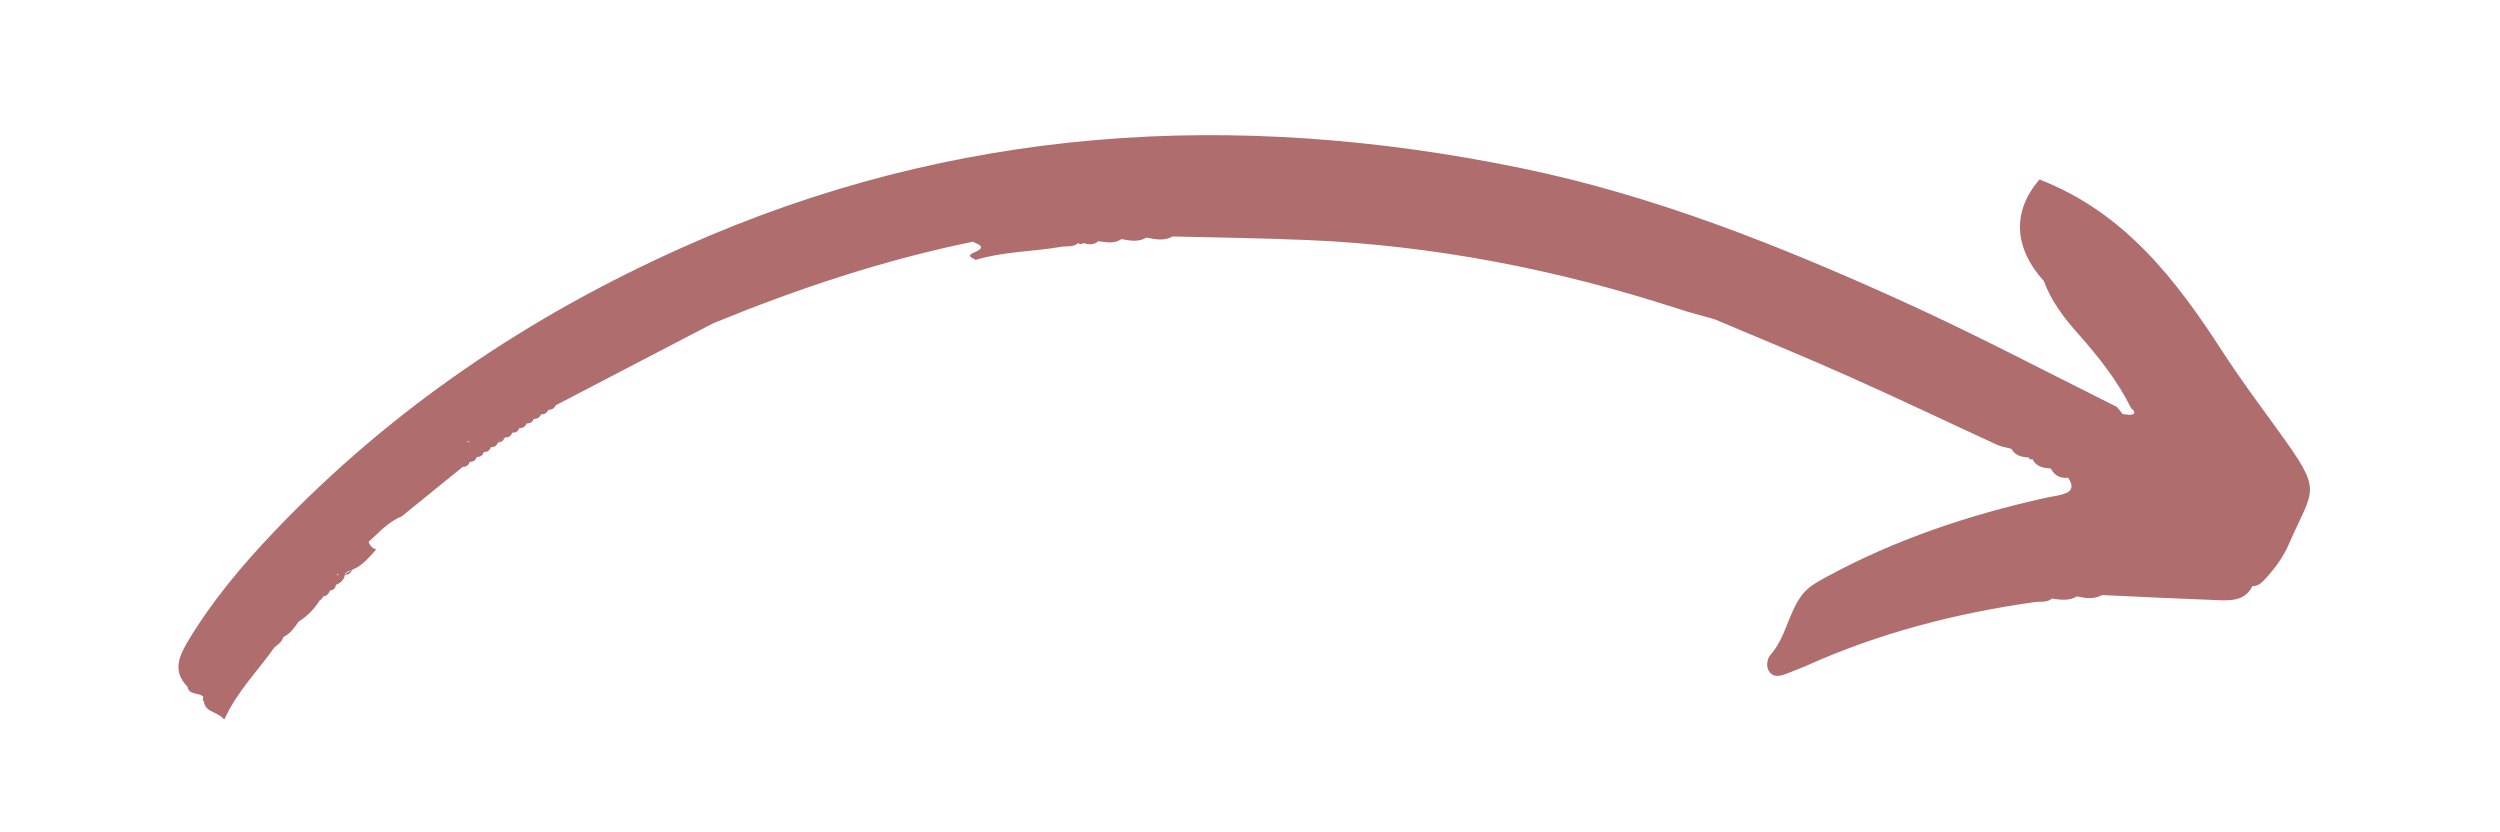 <?xml version="1.0" encoding="UTF-8"?> <svg xmlns="http://www.w3.org/2000/svg" xmlns:xlink="http://www.w3.org/1999/xlink" width="1133" zoomAndPan="magnify" viewBox="0 0 850.08 283.5" height="377" preserveAspectRatio="xMidYMid meet"> <defs> <filter x="0%" y="0%" width="100%" height="100%" id="id1"> <feColorMatrix values="0 0 0 0 1 0 0 0 0 1 0 0 0 0 1 0 0 0 1 0" color-interpolation-filters="sRGB"></feColorMatrix> </filter> <mask id="id2"> <g filter="url(#id1)"> <rect x="-85.008" width="1020.096" fill="#000000" y="-28.35" height="340.2" fill-opacity="0.788"></rect> </g> </mask> <clipPath id="id3"> <path d="M 1 1 L 729 1 L 729 200.25 L 1 200.25 Z M 1 1 " clip-rule="nonzero"></path> </clipPath> <clipPath id="id4"> <rect x="0" width="731" y="0" height="203"></rect> </clipPath> </defs> <g mask="url(#id2)"> <g transform="matrix(1, 0, 0, 1, 58, 45)"> <g clip-path="url(#id4)"> <g clip-path="url(#id3)"> <path fill="#994646" d="M 10.531 194.195 C 10.148 193.68 10.094 193.105 10.34 192.504 C 8.867 190.816 5.492 192.125 4.922 189.016 C -0.035 184.082 1.844 179.039 4.785 174.051 C 13.062 160.09 23.438 147.77 34.574 136.074 C 74.496 94.227 121.309 62.656 174.191 39.074 C 266.504 -2.117 361.789 -7.816 459.469 12.301 C 504.754 21.625 547.562 38.691 589.578 57.75 C 614.277 68.953 638.215 81.602 662.477 93.68 C 663.16 94.5 663.812 95.316 664.492 96.133 C 665.691 96.188 667.027 96.598 668.008 96.16 C 668.008 96.16 668.008 96.16 668.035 96.133 C 668.797 95.781 668.277 94.688 667.406 94.254 C 662.695 84.711 656.133 76.477 649.133 68.598 C 644.344 63.199 640.094 57.613 637.59 50.797 C 627.188 39.266 626.832 26.914 636.09 16.176 C 664.984 27.324 682.602 50.25 698.613 75.031 C 704.578 84.246 711.141 93.027 717.566 101.914 C 732.98 123.18 729.551 120.969 721.027 140.57 C 719.121 144.961 716.234 148.832 712.965 152.375 C 711.766 153.684 710.543 154.773 708.664 154.773 C 706.211 159.656 701.637 159.711 697.172 159.547 C 683.91 159.055 670.676 158.402 657.414 157.801 C 654.637 159.328 651.75 158.863 648.863 158.266 C 646.141 159.898 643.227 159.383 640.34 159 C 638.598 160.473 636.418 159.926 634.43 160.199 C 607.496 163.988 581.383 170.75 556.492 181.957 C 554.613 182.801 552.68 183.48 550.773 184.246 C 548.516 185.172 545.953 186.234 544.156 184.109 C 542.797 182.5 543.176 179.582 544.375 178.246 C 549.66 172.305 550.449 164.098 555.051 157.91 C 557.094 155.156 560.086 153.465 563.164 151.805 C 586.828 138.855 612.129 130.457 638.352 124.621 C 640.691 124.105 643.172 123.941 645.32 122.961 C 647.828 121.816 647.121 119.688 645.867 117.809 C 643.145 118.133 641.211 117.043 639.957 114.672 C 637.426 114.48 634.973 114.102 633.695 111.457 C 633.066 111.754 632.66 111.562 632.469 110.91 C 630.047 110.801 627.812 110.309 626.504 107.938 C 624.871 107.504 623.156 107.285 621.633 106.574 C 604.883 98.887 588.273 90.926 571.441 83.43 C 556.168 76.613 540.699 70.289 525.312 63.773 C 521.039 62.547 516.734 61.484 512.543 60.094 C 471.641 46.816 429.758 38.664 386.758 36.812 C 371.402 36.156 356.043 35.965 340.684 35.586 C 337.77 37.219 334.773 36.566 331.754 35.965 C 329 37.602 326.141 37.031 323.258 36.484 C 320.75 38.23 318.027 37.492 315.332 37.219 C 313.781 38.527 312.062 38.445 310.293 37.82 C 309.695 38.258 309.094 38.285 308.469 37.875 C 306.727 39.293 304.574 38.801 302.613 39.129 C 292.922 40.793 282.98 40.711 273.477 43.574 C 272.633 42.781 269.828 42.371 273.258 40.93 C 275.547 39.945 275.684 39.266 275.055 38.691 C 274.512 38.203 273.395 37.793 272.578 37.383 C 242.133 43.598 212.805 53.414 184.102 65.164 C 181.543 66.5 178.957 67.836 176.398 69.172 C 161.094 77.16 145.762 85.148 130.457 93.109 C 130.156 93.762 129.723 94.199 129.176 94.445 C 128.797 94.605 128.387 94.688 127.926 94.688 C 127.434 95.754 126.59 96.242 125.445 96.215 C 124.984 97.305 124.141 97.797 122.969 97.742 C 122.531 98.859 121.688 99.352 120.492 99.297 C 120.055 100.414 119.238 100.961 118.039 100.879 C 117.633 102.023 116.812 102.539 115.617 102.457 L 115.59 102.484 C 115.207 103.605 114.391 104.148 113.219 104.066 L 113.164 104.094 C 112.43 104.668 111.641 105.211 110.824 105.703 L 110.742 105.758 C 110.359 106.875 109.598 107.422 108.398 107.367 L 108.316 107.422 C 107.938 108.539 107.176 109.082 105.977 109.027 L 105.895 109.082 C 105.895 109.082 105.867 109.109 105.867 109.109 C 105.867 109.109 105.895 109.082 105.895 109.082 C 105.539 110.227 104.75 110.773 103.551 110.719 L 103.5 110.746 C 103.145 111.891 102.355 112.438 101.156 112.383 L 101.129 112.41 C 100.746 113.555 99.957 114.125 98.762 114.102 C 91.789 119.742 84.844 125.387 77.875 131.031 C 73.324 132.828 70.195 136.508 66.68 139.645 C 66.816 140.191 67.062 140.625 67.363 141.008 C 67.824 141.605 68.426 142.016 69.242 142.262 C 66.844 144.906 64.641 147.742 61.18 149.133 C 60.09 149.457 59.082 149.922 58.293 150.793 C 59.246 150.25 60.199 149.676 61.18 149.133 C 60.582 150.141 59.902 151.012 58.621 150.82 C 58.293 152.594 57.176 153.656 55.543 154.312 C 55.352 155.457 54.754 156.164 53.527 156.219 C 53.039 157.309 52.387 158.156 51.105 158.293 C 50.941 158.863 50.641 159.301 50.043 159.547 C 48.164 162.543 45.766 165 42.773 166.879 C 41.328 168.926 39.941 171.023 37.57 172.141 C 37.137 173.777 35.801 174.648 34.574 175.602 C 28.91 183.672 21.805 190.652 17.473 200.223 C 15.105 197.387 11.129 197.875 10.531 194.195 Z M 632.824 108.891 C 632.797 108.891 632.797 108.891 632.77 108.891 C 632.77 108.867 632.797 108.867 632.797 108.867 C 632.77 108.867 632.742 108.891 632.742 108.891 C 632.742 108.891 632.77 108.891 632.77 108.891 C 632.77 108.918 632.77 108.945 632.742 108.973 C 632.797 108.945 632.797 108.918 632.824 108.891 Z M 100.723 105.758 C 100.883 105.594 101.047 105.43 101.211 105.266 C 101.156 105.293 101.102 105.32 101.047 105.348 C 100.883 105.457 100.723 105.566 100.559 105.703 C 100.586 105.703 100.641 105.73 100.723 105.758 Z M 130.293 93.109 C 130.293 93.082 130.266 93.082 130.266 93.055 C 130.211 93 130.184 92.918 130.129 92.863 L 129.941 92.672 L 130.266 93.082 C 130.266 93.109 130.238 93.109 130.238 93.137 C 130.238 93.109 130.266 93.109 130.293 93.109 Z M 99.715 105.375 C 99.984 105.484 100.258 105.594 100.504 105.676 C 100.668 105.566 100.828 105.457 100.992 105.348 C 100.613 105.539 100.176 105.566 99.715 105.375 Z M 102.055 104.559 C 102.246 104.422 102.438 104.285 102.602 104.148 C 102.602 104.121 102.625 104.121 102.625 104.094 C 102.438 104.258 102.246 104.422 102.055 104.559 Z M 15.73 176.285 C 15.703 176.285 15.676 176.312 15.648 176.312 C 15.648 176.312 15.621 176.34 15.621 176.34 C 15.621 176.367 15.594 176.395 15.594 176.422 C 15.648 176.395 15.676 176.34 15.73 176.285 Z M 18.266 172.715 C 18.266 172.66 18.266 172.605 18.32 172.578 C 18.32 172.633 18.266 172.688 18.266 172.715 Z M 56.523 150.984 C 56.332 150.902 56.145 150.793 55.953 150.633 C 55.926 150.766 55.898 150.902 55.871 151.039 C 56.09 151.012 56.305 151.012 56.523 150.984 Z M 51.648 157.012 C 51.352 157.227 51.133 157.555 50.996 157.965 C 50.996 157.965 50.996 157.965 51.023 157.965 C 51.188 157.582 51.379 157.254 51.648 157.012 Z M 51.648 157.012 " fill-opacity="1" fill-rule="nonzero"></path> </g> <path fill="#994646" d="M 110.66 105.758 C 111.449 105.211 112.238 104.695 113.004 104.148 C 112.621 105.293 111.832 105.812 110.66 105.758 Z M 110.66 105.758 " fill-opacity="1" fill-rule="nonzero"></path> </g> </g> </g> </svg> 